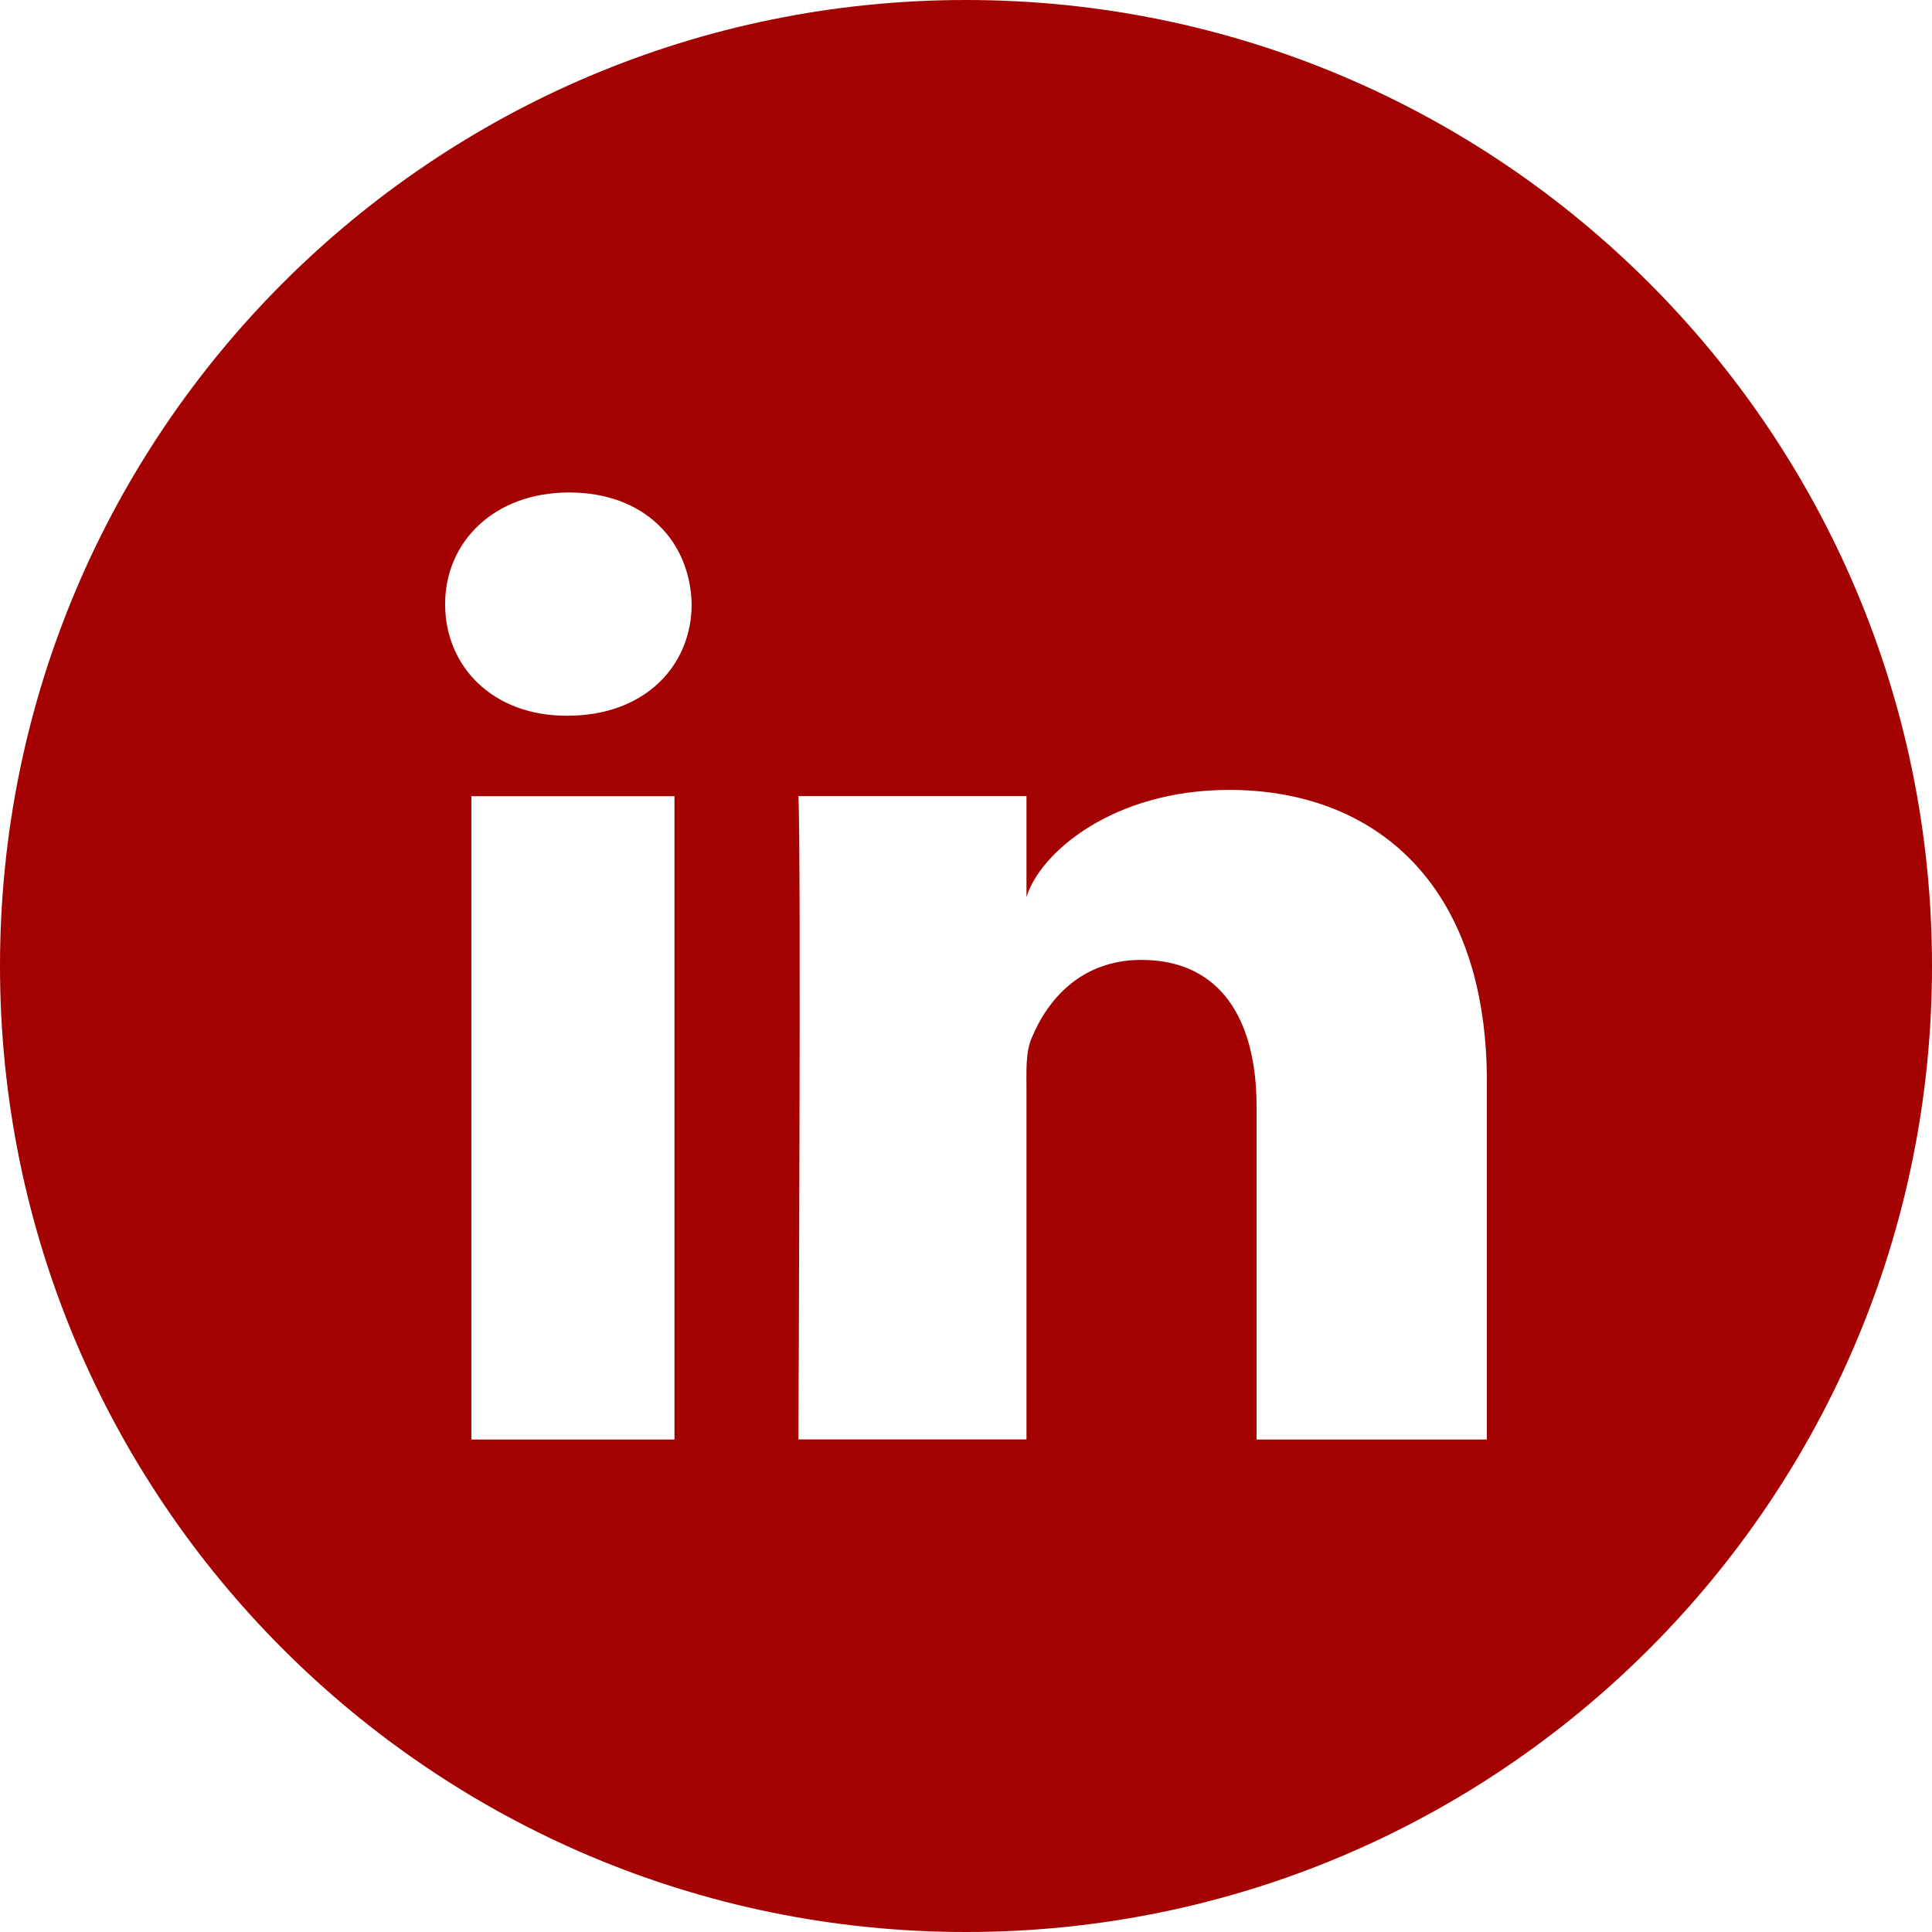 <svg xmlns="http://www.w3.org/2000/svg" xmlns:xlink="http://www.w3.org/1999/xlink" width="800" zoomAndPan="magnify" viewBox="0 0 600 600" height="800" preserveAspectRatio="xMidYMid meet" version="1.0"><path fill="#a30200" d="M 300 0 C 134.309 0 0 134.309 0 300 C 0 465.691 134.309 600 300 600 C 465.691 600 600 465.691 600 300 C 600 134.309 465.691 0 300 0 Z M 209.461 447.059 L 146.398 447.059 L 146.398 247.262 L 209.461 247.262 Z M 176.309 222.27 L 175.859 222.27 C 153.031 222.27 138.238 207 138.238 187.621 C 138.238 168.238 153.48 152.941 176.762 152.941 C 200.039 152.941 214.32 167.852 214.801 187.59 C 214.801 206.941 200.039 222.27 176.34 222.27 Z M 461.762 447.059 L 390.238 447.059 L 390.238 343.648 C 390.238 316.59 379.051 298.109 354.449 298.109 C 335.641 298.109 325.172 310.59 320.309 322.59 C 318.48 326.91 318.781 332.91 318.781 338.91 L 318.781 447.031 L 247.949 447.031 C 247.949 447.031 248.852 263.879 247.949 247.23 L 318.781 247.23 L 318.781 278.578 C 322.949 264.871 345.602 245.309 381.719 245.309 C 426.539 245.309 461.762 274.051 461.762 335.941 Z M 461.762 447.059 " fill-opacity="1" fill-rule="nonzero"/></svg>